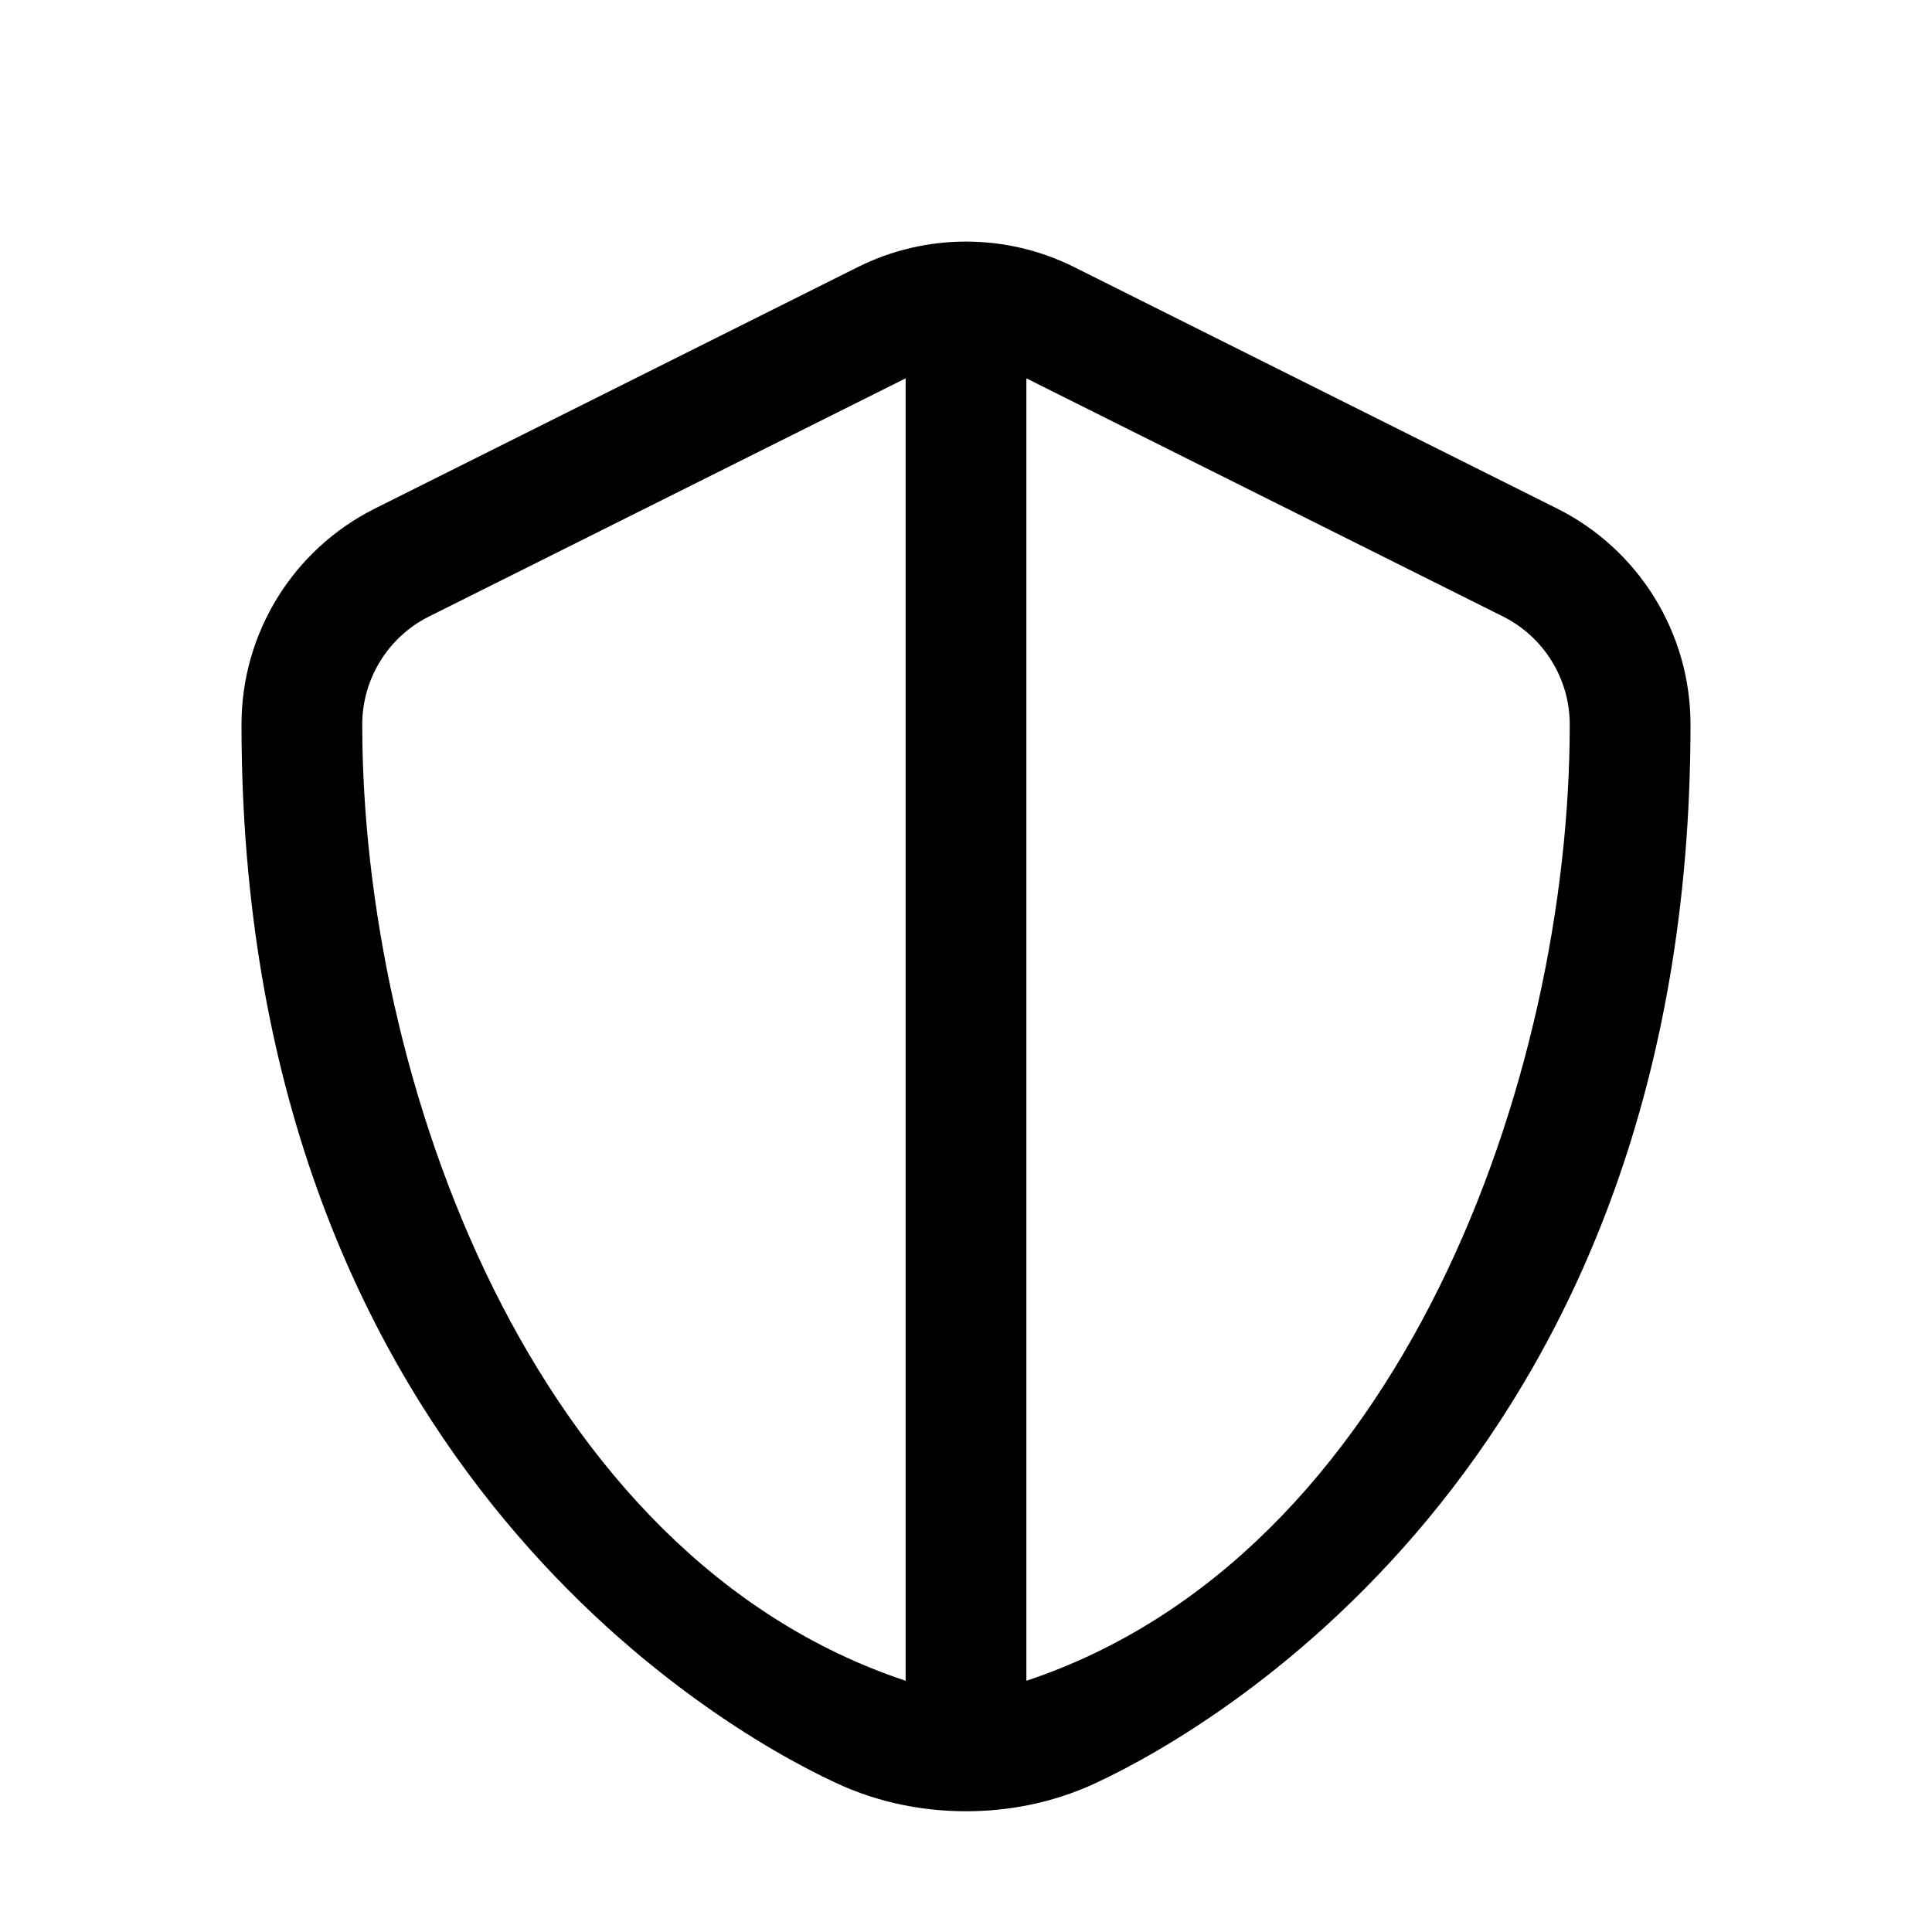 <svg xmlns="http://www.w3.org/2000/svg" viewBox="0 0 576 576"><!--! Font Awesome Pro 7.1.0 by @fontawesome - https://fontawesome.com License - https://fontawesome.com/license (Commercial License) Copyright 2025 Fonticons, Inc. --><path fill="currentColor" d="M111.8 151.6C87.4 163.8 72 188.7 72 216C72 432.8 212.4 514.4 248.9 531.4C262.9 538 276.6 540 288 540C299.4 540 313.1 538 327.1 531.4C363.6 514.3 504 432.7 504 216C504 188.7 488.6 163.8 464.2 151.6L320.2 79.6C299.9 69.5 276.1 69.5 255.8 79.6L111.8 151.6zM306 112.8L448.1 183.8C460.3 189.9 468 202.4 468 216C468 321.3 417.8 463.9 306 501.1L306 112.7zM270 501.1C158.2 463.9 108 321.3 108 216C108 202.4 115.7 189.9 127.9 183.8L270 112.8L270 501.2z"/></svg>